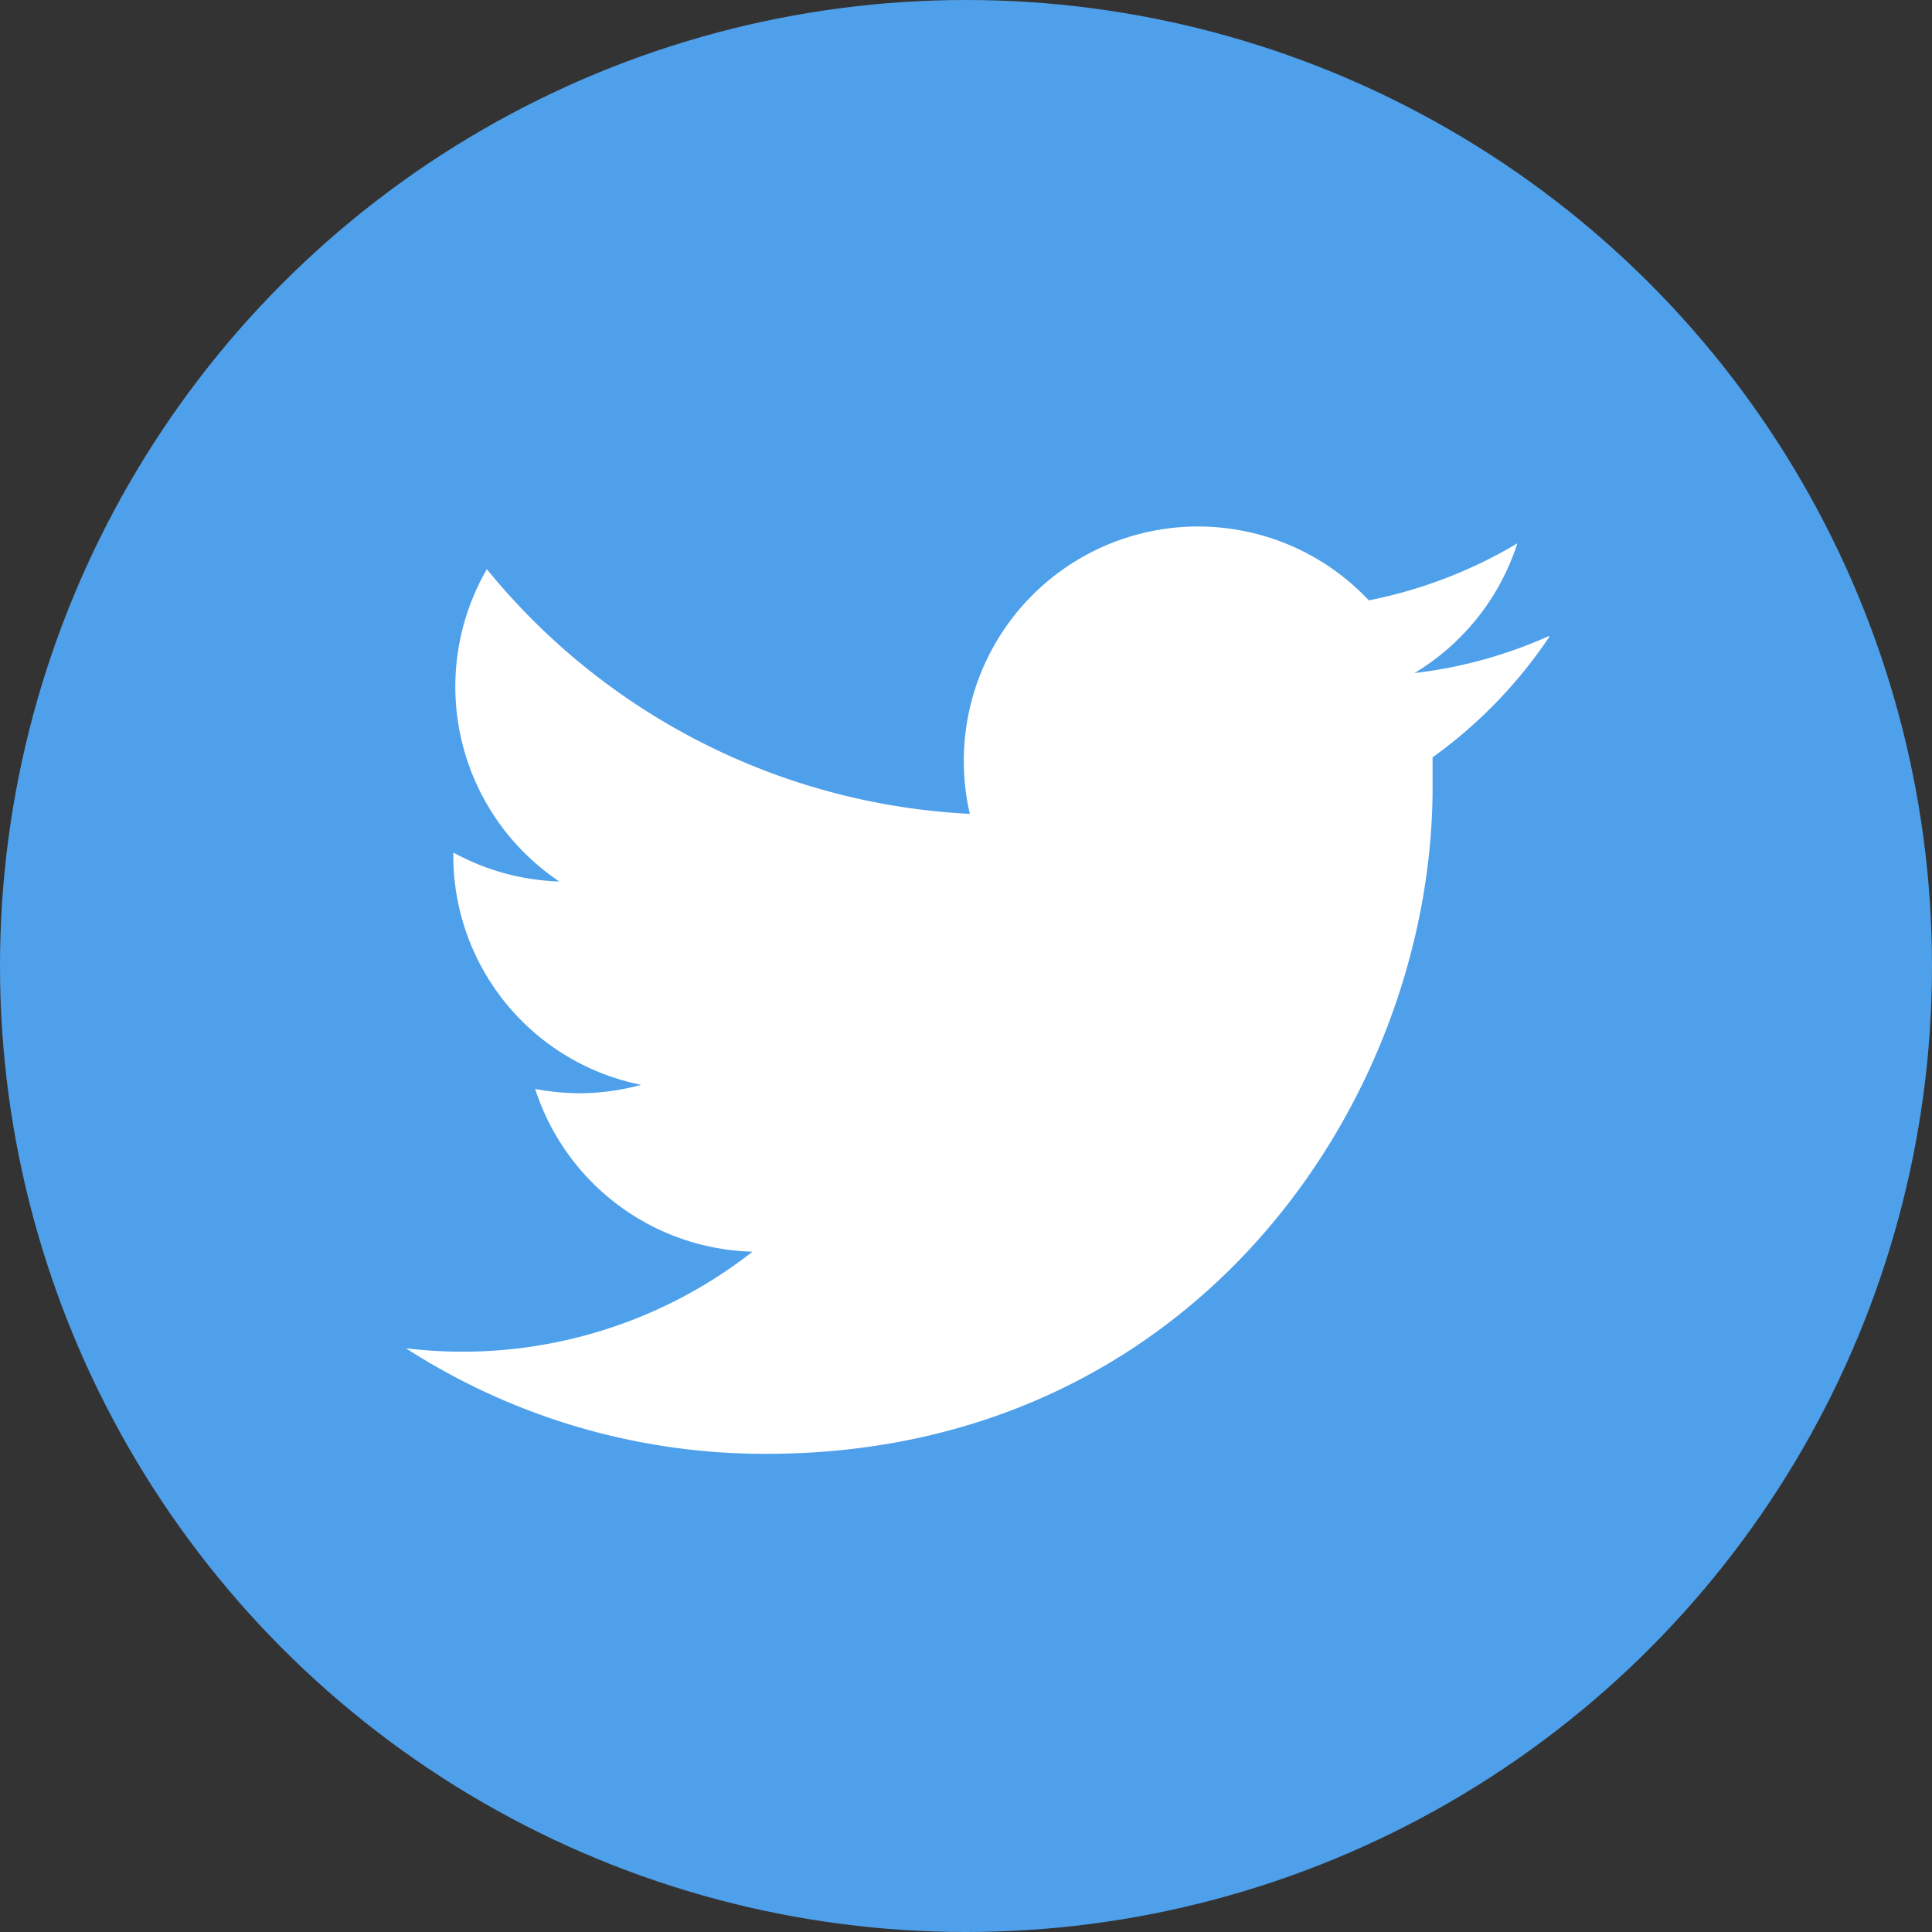 <svg id="Warstwa_1" data-name="Warstwa 1" xmlns="http://www.w3.org/2000/svg" viewBox="0 0 80 80"><rect x="0" y="0" width="80" height="80" fill="#333333" stroke="none"/><defs><style>.cls-1{fill:#4fa0eb;}.cls-2{fill:#fff;}</style></defs><title>Obszar roboczy 1</title><circle class="cls-1" cx="40" cy="40" r="40"/><path class="cls-2" d="M64.13,26.34a18.94,18.94,0,0,1-5.56,1.53,9.75,9.75,0,0,0,4.26-5.37,19.35,19.35,0,0,1-6.15,2.36,9.7,9.7,0,0,0-16.77,6.63,9.48,9.48,0,0,0,.25,2.21,27.55,27.55,0,0,1-20-10.13,9.71,9.71,0,0,0,3,12.93,9.72,9.72,0,0,1-4.39-1.2v.12a9.68,9.68,0,0,0,7.78,9.5,9.77,9.77,0,0,1-2.56.35,10.14,10.14,0,0,1-1.83-.18,9.73,9.73,0,0,0,9,6.74,19.48,19.48,0,0,1-14.35,4A27.4,27.4,0,0,0,31.73,60.2c17.83,0,27.59-14.78,27.59-27.59,0-.42,0-.84,0-1.25a19.54,19.54,0,0,0,4.84-5Z"/></svg>